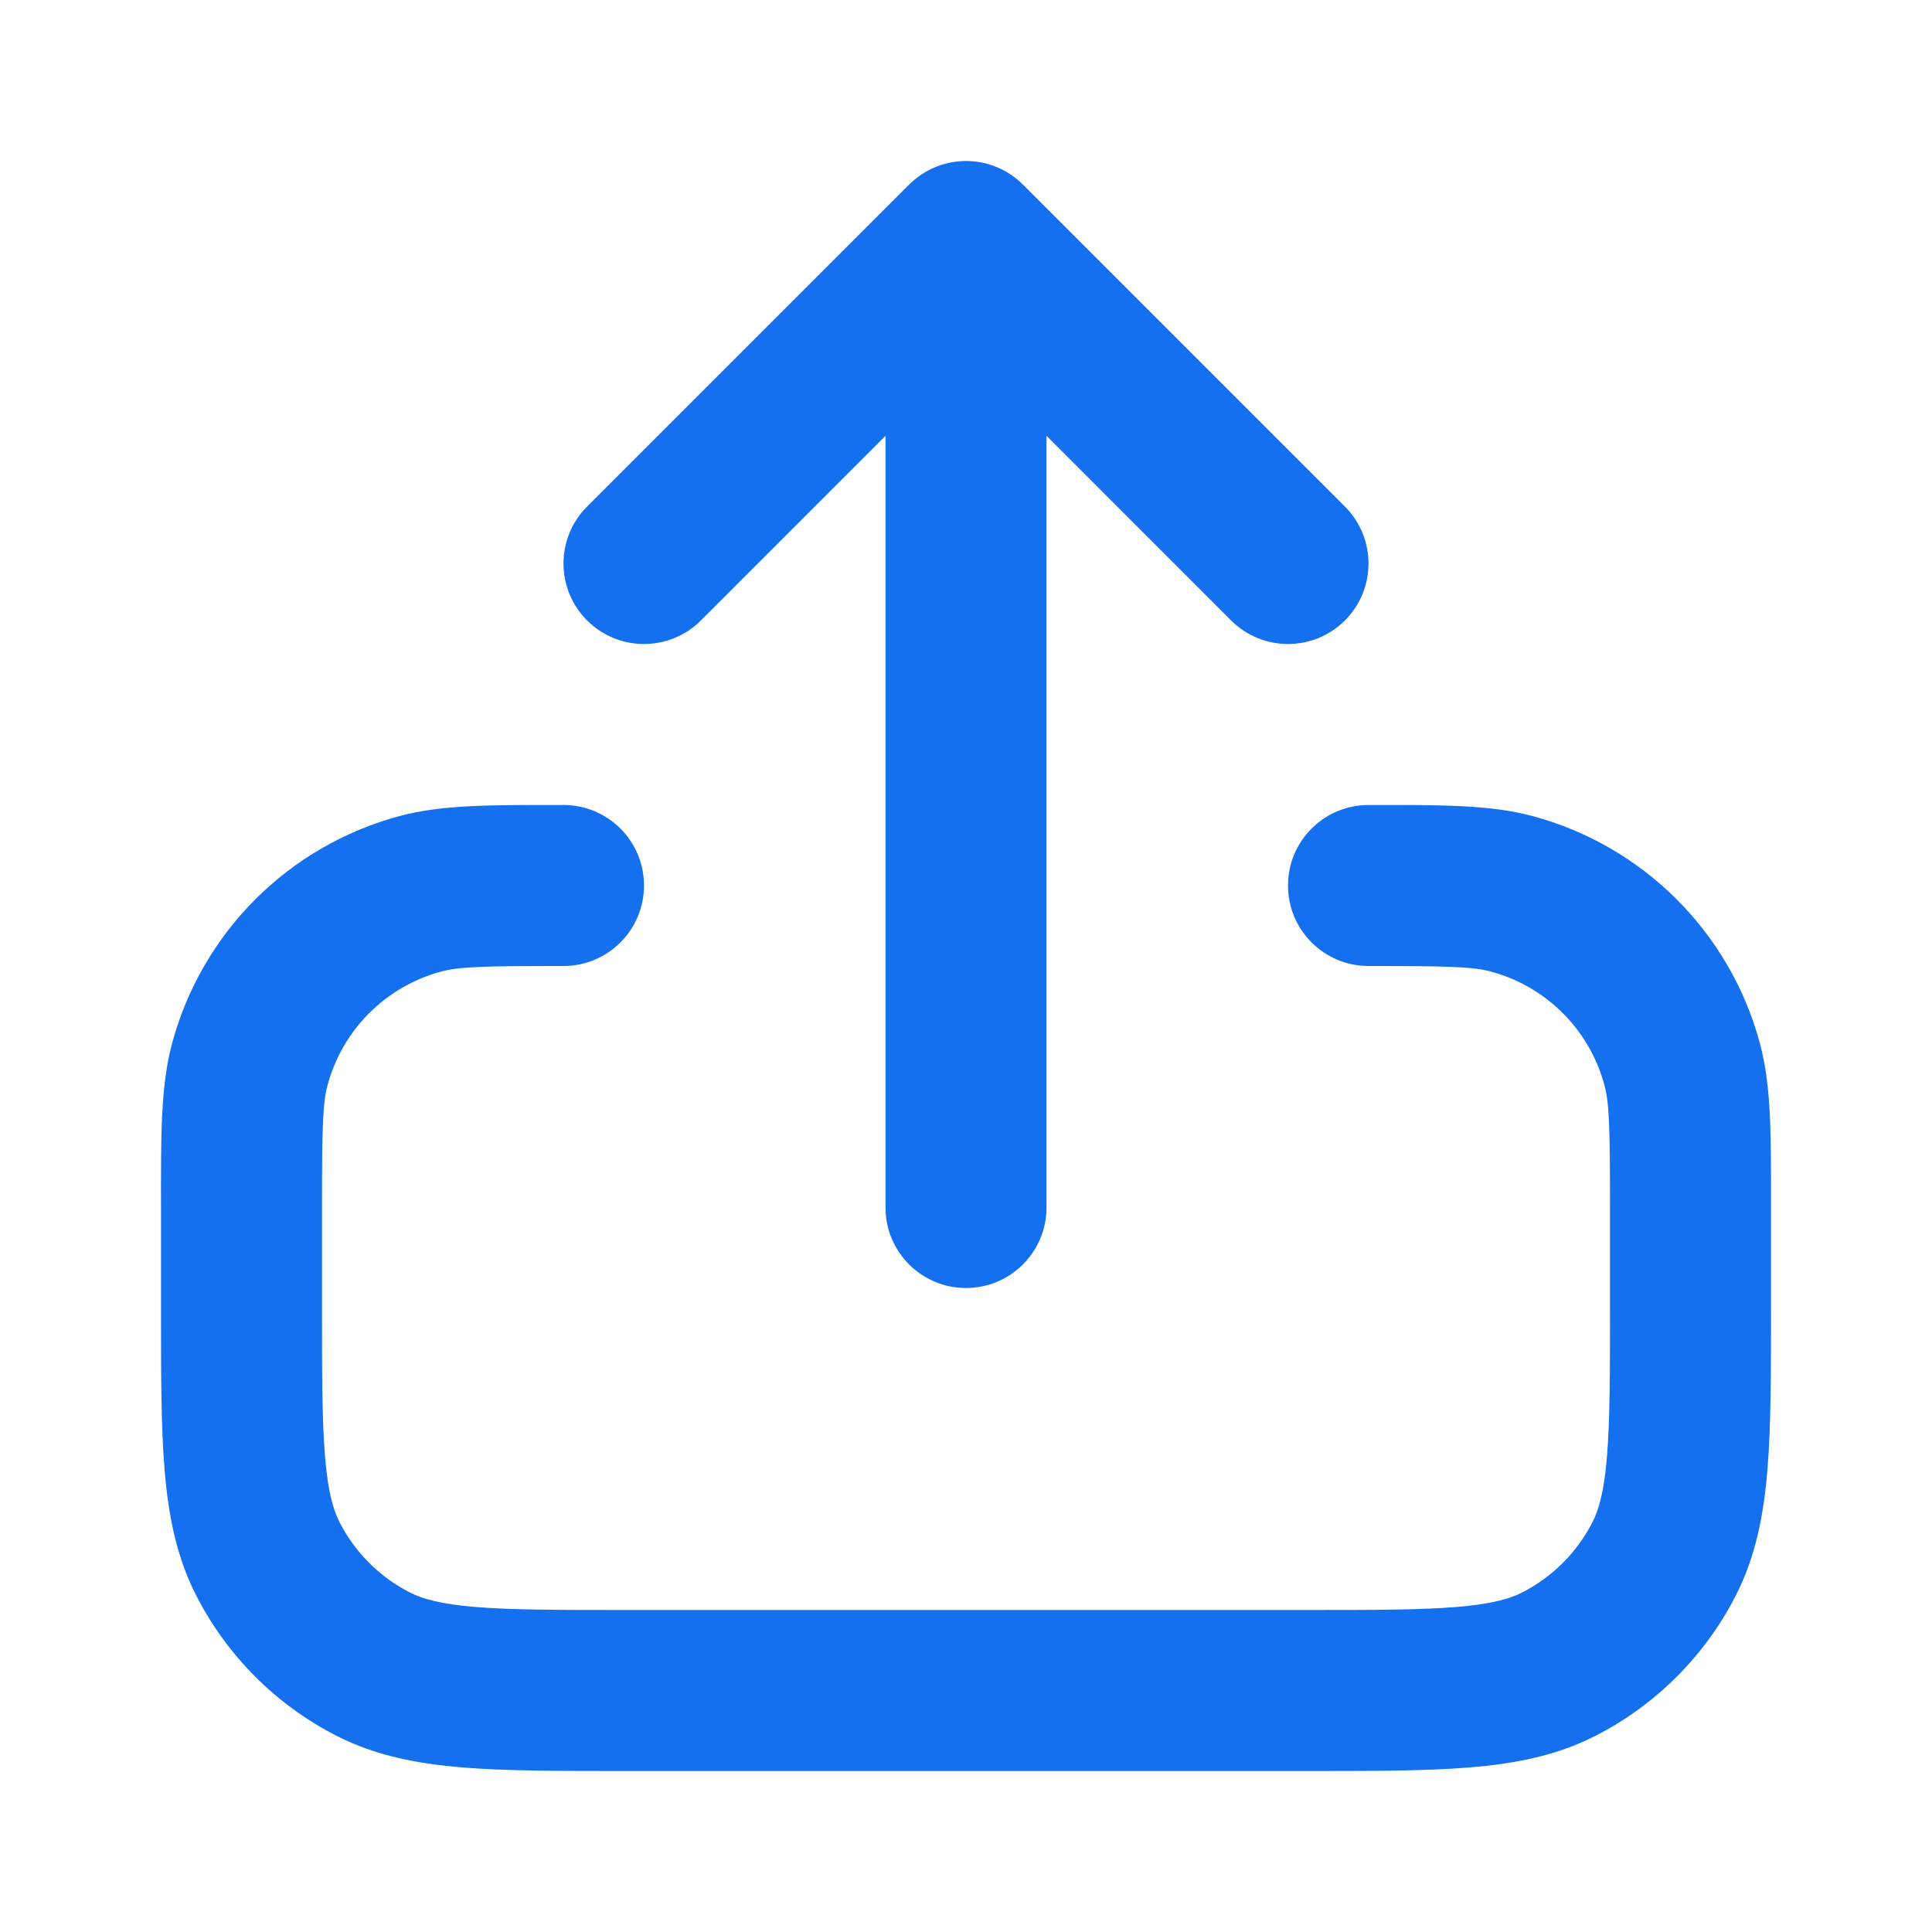 <svg width="60" height="60" viewBox="0 0 60 60" fill="none" xmlns="http://www.w3.org/2000/svg">
<path d="M5 40.501V37.5C5 35.336 4.98 33.764 5.342 32.412C6.266 28.961 8.961 26.267 12.412 25.342C13.764 24.98 15.336 25 17.5 25C18.881 25 20 26.119 20 27.5C20 28.881 18.881 30 17.5 30C15.014 30 14.262 30.022 13.706 30.171C11.981 30.633 10.633 31.981 10.171 33.706C10.022 34.262 10 35.014 10 37.5V40.501C10 42.642 10.001 44.097 10.093 45.222C10.182 46.318 10.345 46.88 10.544 47.27C11.024 48.211 11.789 48.976 12.729 49.456C13.12 49.655 13.682 49.818 14.778 49.907C15.903 49.999 17.359 50 19.5 50H40.501C42.642 50 44.097 49.999 45.222 49.907C46.318 49.818 46.88 49.655 47.27 49.456C48.211 48.976 48.976 48.211 49.456 47.27C49.655 46.88 49.818 46.318 49.907 45.222C49.999 44.097 50 42.642 50 40.501V37.5C50 35.014 49.978 34.262 49.829 33.706C49.367 31.981 48.019 30.633 46.294 30.171C45.738 30.022 44.986 30 42.5 30C41.119 30 40 28.881 40 27.5C40 26.119 41.119 25 42.5 25C44.664 25 46.236 24.98 47.588 25.342C51.039 26.267 53.734 28.961 54.658 32.412C55.02 33.764 55 35.336 55 37.5V40.501C55 42.559 55.003 44.254 54.89 45.63C54.775 47.035 54.529 48.328 53.911 49.541C52.953 51.422 51.422 52.953 49.541 53.911C48.328 54.529 47.035 54.775 45.63 54.89C44.254 55.003 42.559 55 40.501 55H19.5C17.441 55 15.746 55.003 14.37 54.89C12.965 54.775 11.672 54.529 10.459 53.911C8.578 52.953 7.048 51.422 6.089 49.541C5.471 48.328 5.225 47.035 5.11 45.63C4.997 44.254 5 42.559 5 40.501ZM27.5 37.5V13.535L21.768 19.268C20.791 20.244 19.209 20.244 18.232 19.268C17.256 18.291 17.256 16.709 18.232 15.732L28.232 5.732L28.423 5.562C29.405 4.761 30.852 4.817 31.768 5.732L41.768 15.732C42.744 16.709 42.744 18.291 41.768 19.268C40.791 20.244 39.209 20.244 38.232 19.268L32.5 13.535V37.5C32.5 38.881 31.381 40 30 40C28.619 40 27.5 38.881 27.5 37.5Z" fill="#1570EF"/>
</svg>
